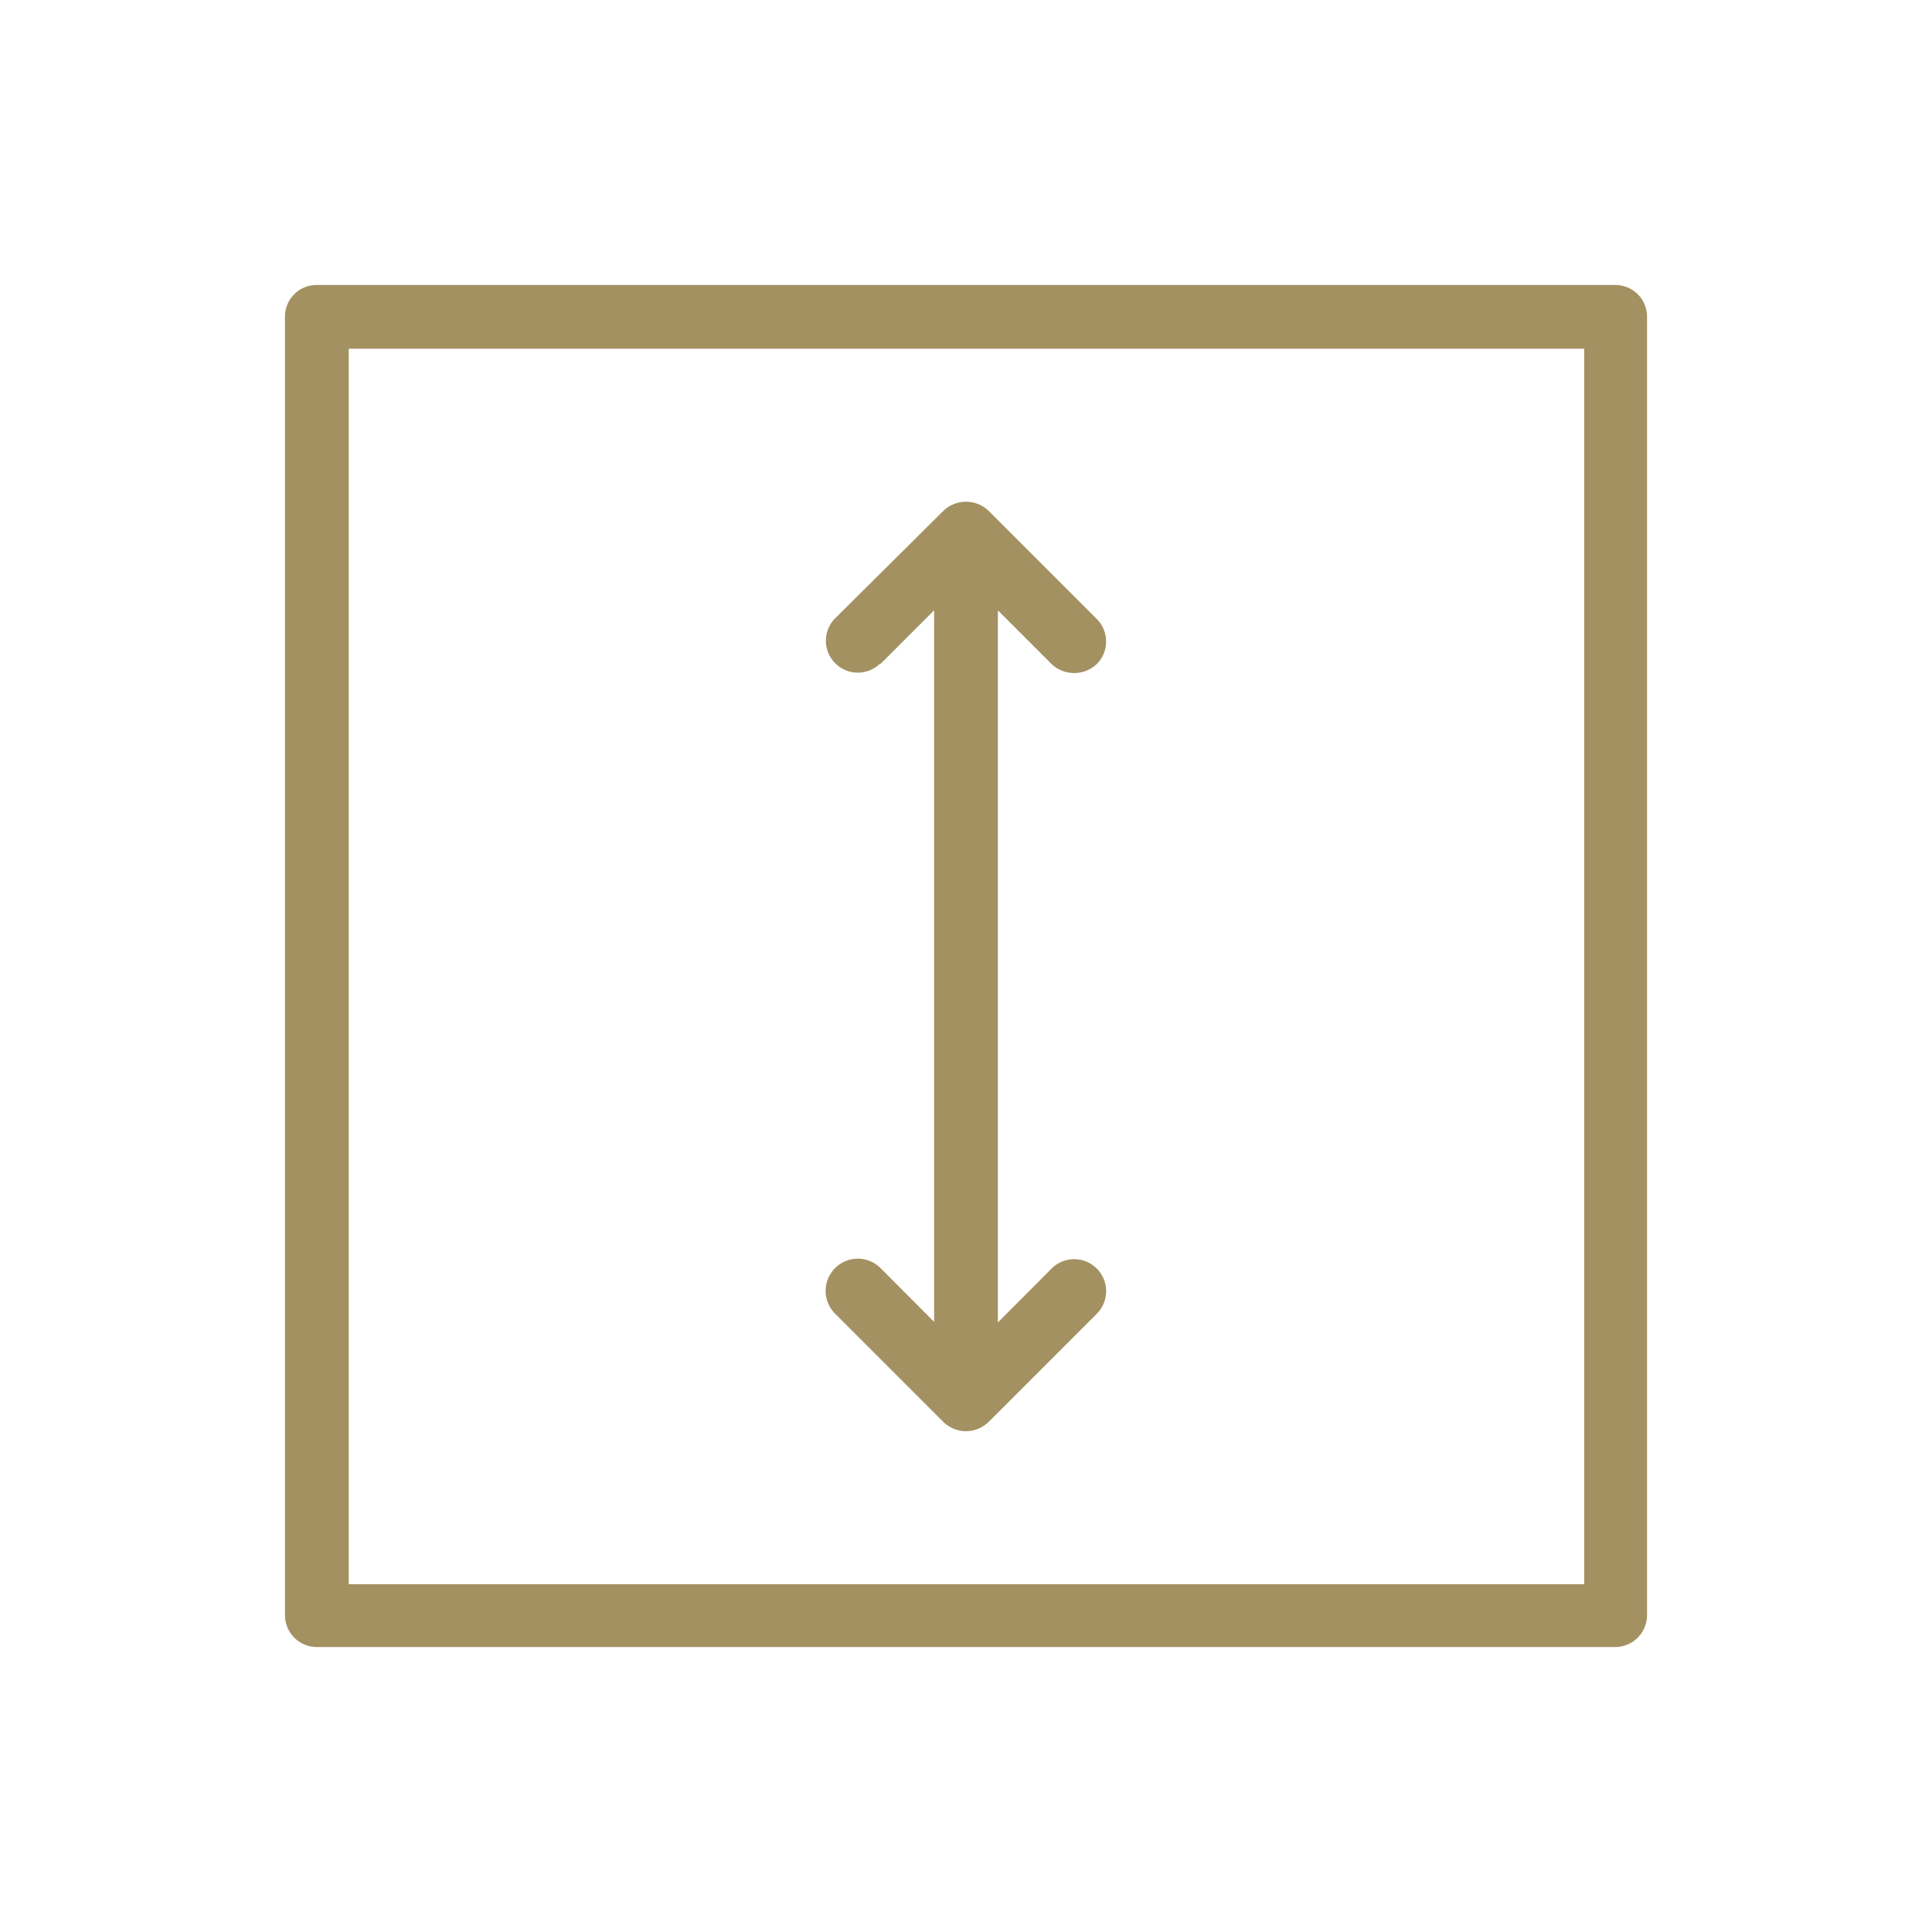 <?xml version="1.0" encoding="utf-8"?>
<svg id="Calque_1" data-name="Calque 1" xmlns="http://www.w3.org/2000/svg" viewBox="0 0 100 100"><defs><style>.cls-1{fill:#a39161;}</style></defs><title>elitebeds_pictos</title><path class="cls-1" d="M84.77,15.23a1.67,1.67,0,0,0-1.17-.48H16.4a1.64,1.64,0,0,0-1.65,1.65V83.6a1.65,1.65,0,0,0,1.65,1.65H83.6a1.65,1.65,0,0,0,1.65-1.65V16.4A1.65,1.65,0,0,0,84.77,15.23ZM82,18.05V82H18.05V18.05Z"/><path class="cls-1" d="M45.57,34.37h0l2.78-2.78V68.42l-2.78-2.79A1.65,1.65,0,0,0,43.23,68l5.6,5.6a1.69,1.69,0,0,0,1.17.48,1.71,1.71,0,0,0,1.17-.48l5.6-5.6a1.65,1.65,0,0,0-2.34-2.34l-2.78,2.79V31.59l2.78,2.78a1.7,1.7,0,0,0,2.34,0,1.65,1.65,0,0,0,0-2.33l-5.6-5.6a1.69,1.69,0,0,0-2.34,0L43.23,32a1.65,1.65,0,0,0,2.34,2.33Z"/></svg>